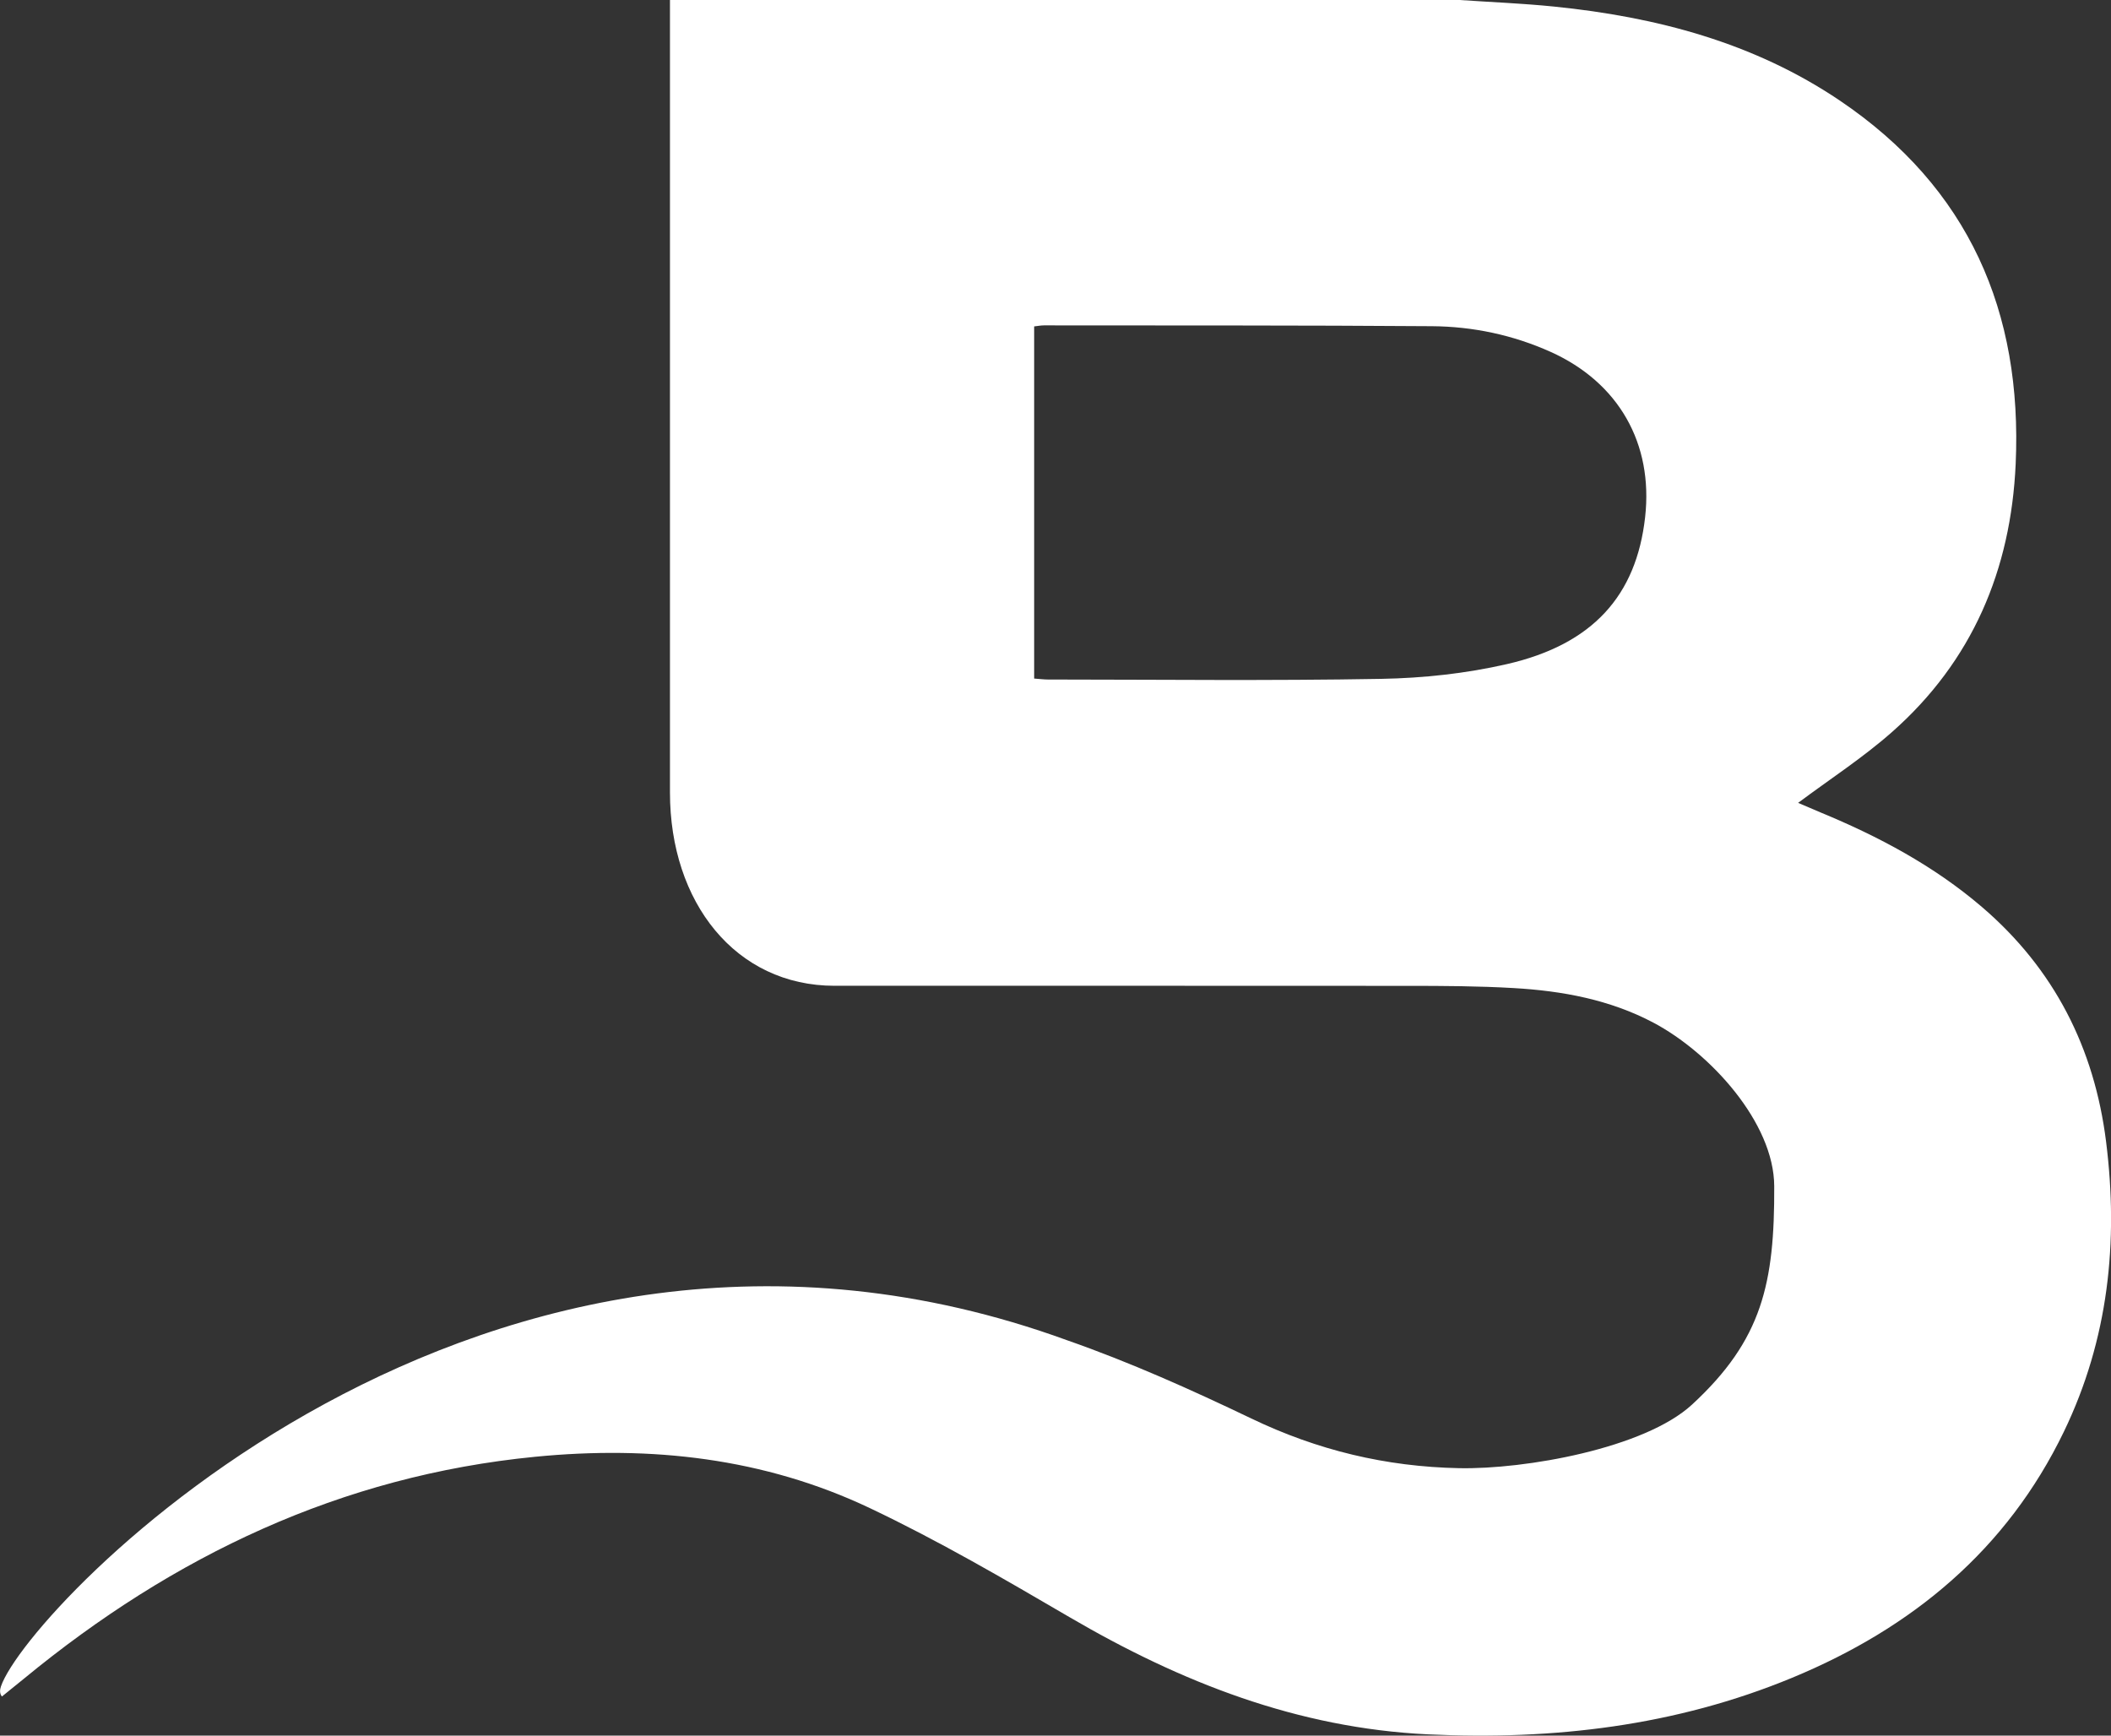 <svg width="90" height="74" viewBox="0 0 90 74" fill="none" xmlns="http://www.w3.org/2000/svg">
<rect x="0" y="0" width="90" height="74" fill="#333333" stroke="none"/>
<g clip-path="url(#clip0)">
<path fill-rule="evenodd" clip-rule="evenodd" d="M62.23 0C63.575 0.092 64.924 0.145 66.263 0.281C70.616 0.723 74.771 1.813 78.436 4.286C83.943 8.004 86.228 13.292 85.936 19.783C85.732 24.297 84.091 28.186 80.659 31.215C79.417 32.311 78.012 33.221 76.66 34.231C76.928 34.345 77.267 34.493 77.61 34.636C80.093 35.662 82.444 36.913 84.493 38.666C87.583 41.31 89.29 44.69 89.79 48.673C90.327 52.947 89.89 57.104 87.995 61.033C85.562 66.075 81.523 69.417 76.406 71.533C71.44 73.589 66.231 74.199 60.882 73.946C55.318 73.681 50.342 71.722 45.609 68.956C42.814 67.322 40.007 65.686 37.084 64.299C32.58 62.161 27.749 61.627 22.817 62.111C14.538 62.922 7.384 66.337 1.038 71.558C0.72 71.817 0.4 72.076 0.082 72.332C-0.022 72.203 -0.009 72.045 0.041 71.899C1.189 68.529 20.567 48.067 45.492 57.142C48.177 58.08 50.789 59.252 53.353 60.481C56.17 61.833 59.084 62.534 62.205 62.597C65.015 62.654 70.116 61.754 72.141 59.883C75.136 57.12 75.658 54.703 75.642 50.575C75.633 47.864 72.907 44.88 70.487 43.6C68.633 42.621 66.612 42.248 64.546 42.128C63.038 42.04 61.526 42.033 60.014 42.033C51.87 42.027 43.726 42.03 35.582 42.03C31.36 42.03 28.563 38.474 28.563 33.789V0H62.23ZM44.09 28.931C44.32 28.947 44.499 28.972 44.678 28.972C49.415 28.975 54.152 29.029 58.886 28.944C60.677 28.912 62.5 28.716 64.245 28.315C67.907 27.475 69.764 25.393 70.138 22.048C70.49 18.908 69.007 16.305 66.106 15.001C64.502 14.281 62.799 13.921 61.051 13.908C55.538 13.867 50.022 13.88 44.508 13.873C44.38 13.873 44.248 13.899 44.09 13.917V28.931Z" fill="white"/>
</g>
<defs>
<clipPath id="clip0">
<rect width="90" height="74" fill="white"/>
</clipPath>
</defs>
</svg>
